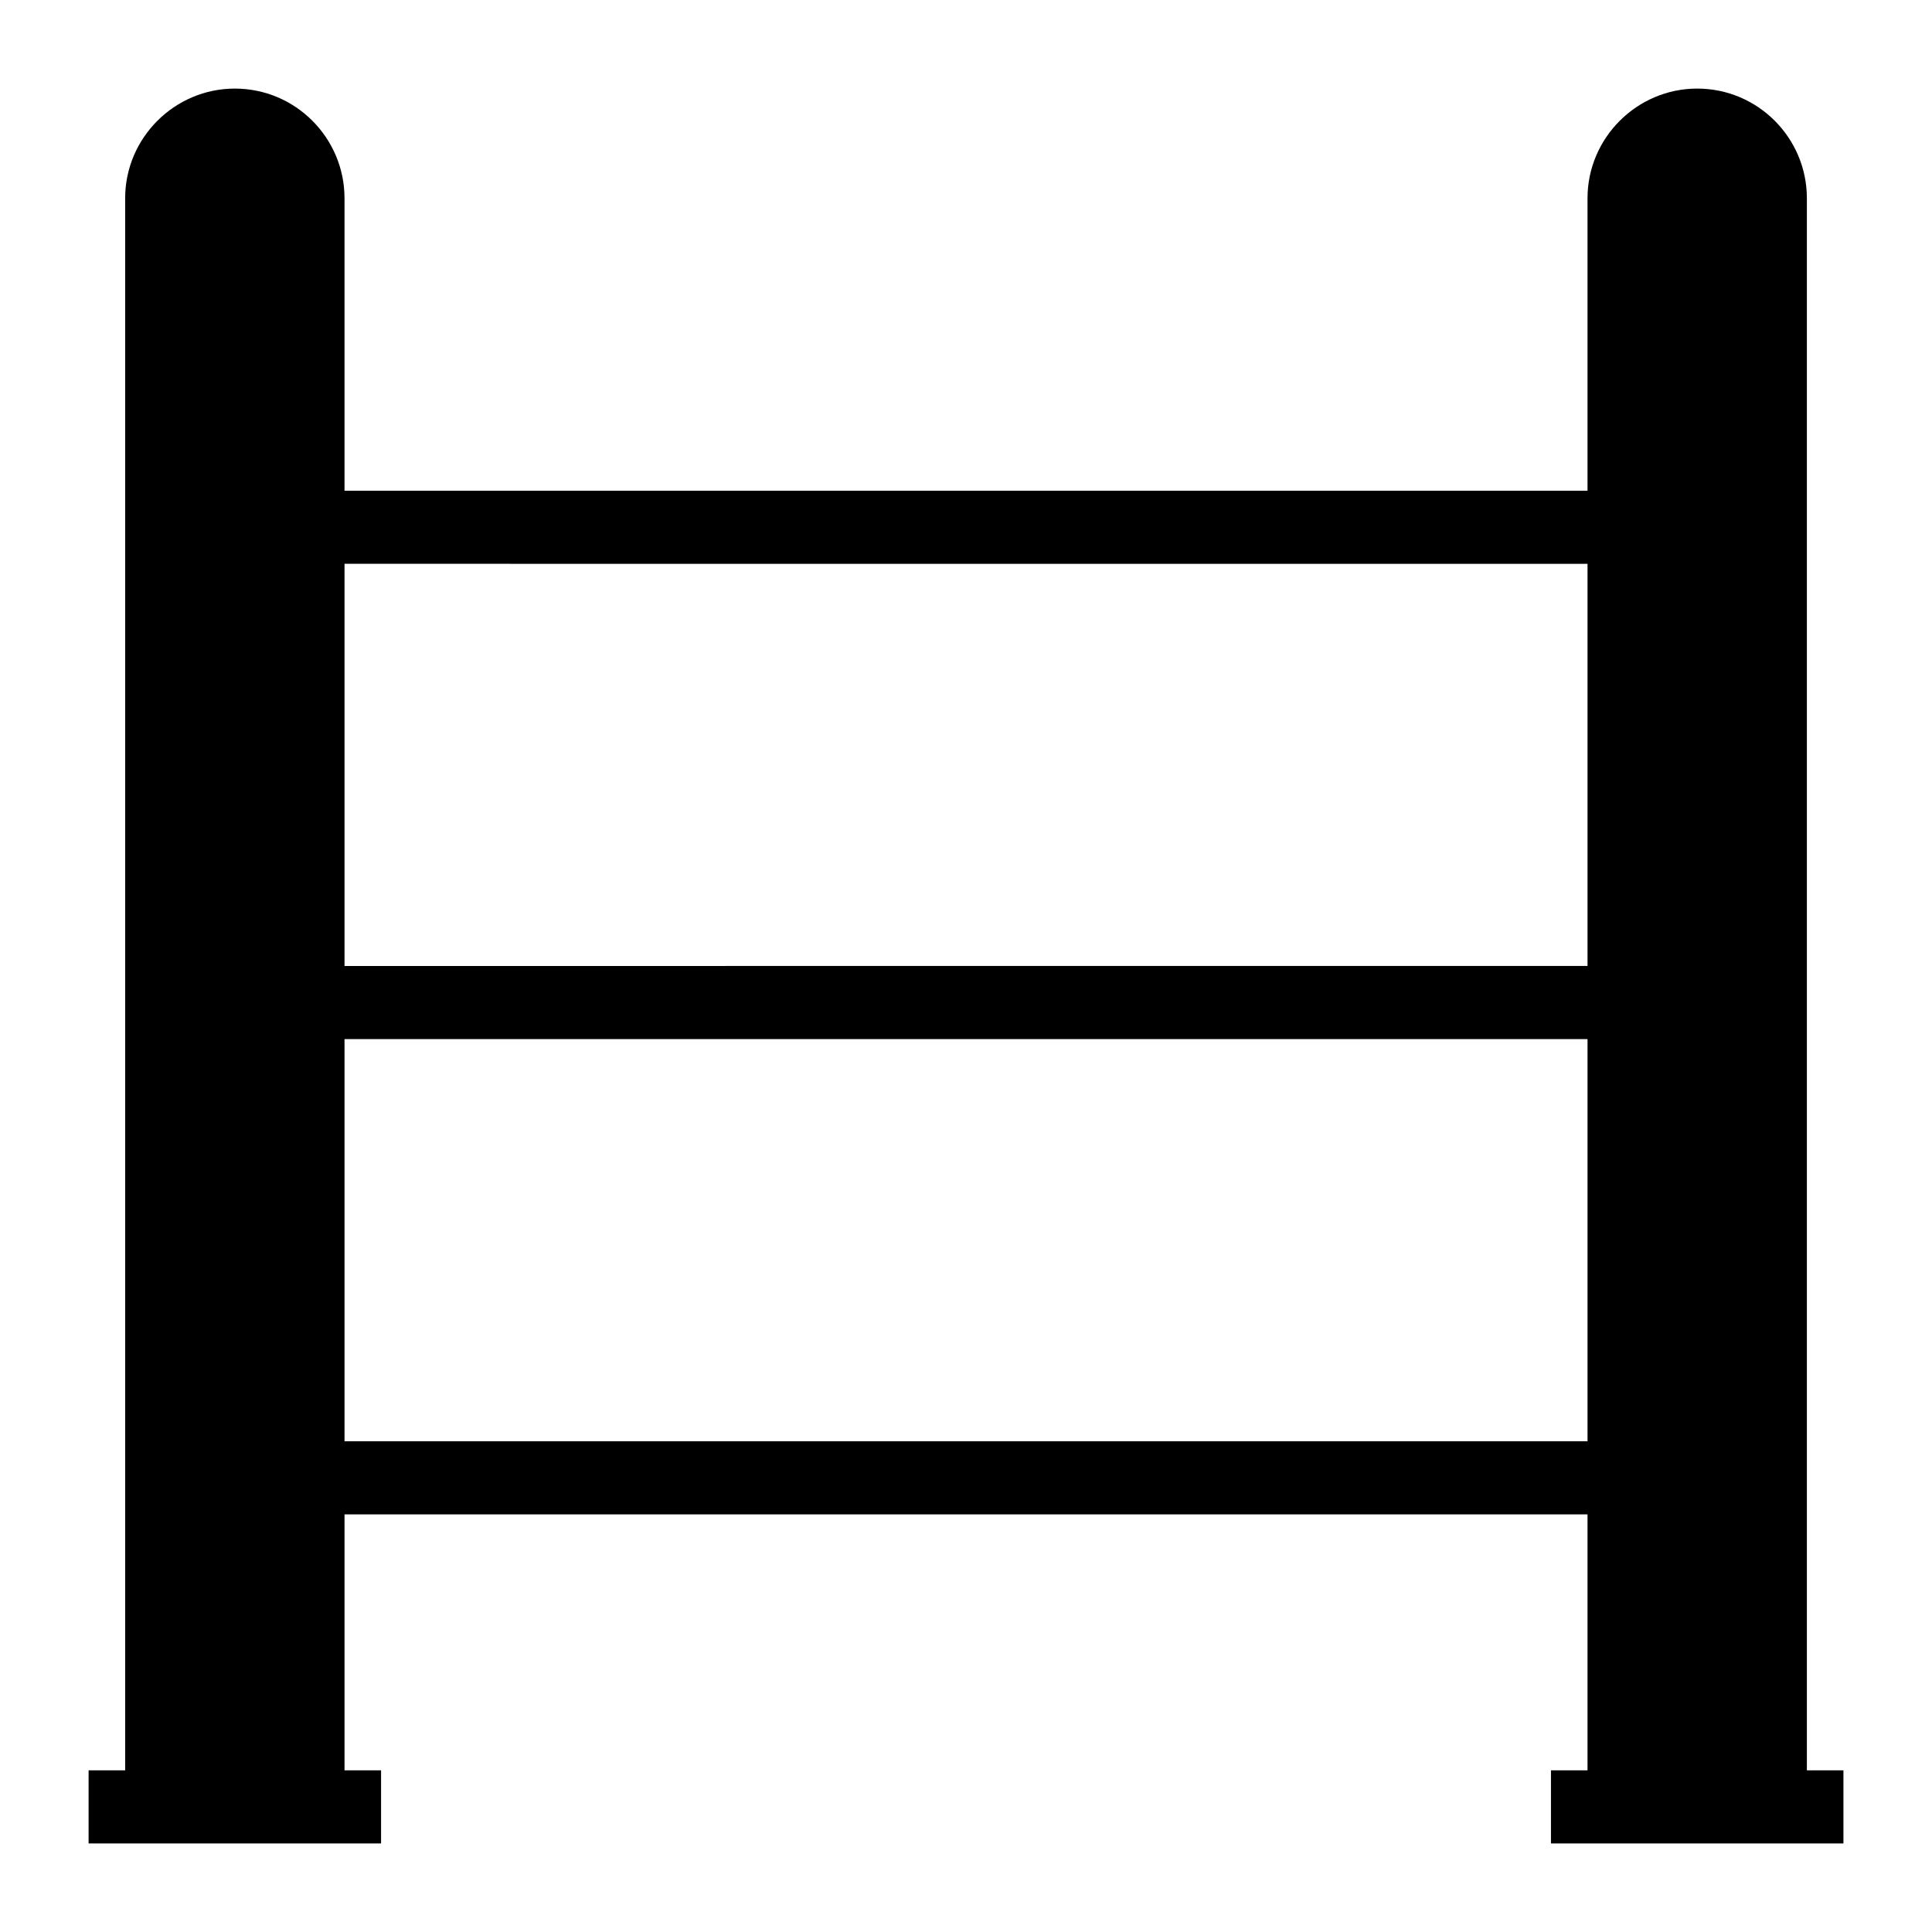 <?xml version="1.0" encoding="UTF-8"?>
<!-- Uploaded to: SVG Repo, www.svgrepo.com, Generator: SVG Repo Mixer Tools -->
<svg fill="#000000" width="800px" height="800px" version="1.1" viewBox="144 144 512 512" xmlns="http://www.w3.org/2000/svg">
 <path d="m622.84 613.15v-416.61c0-15.988-12.984-29.066-29.066-29.066-15.984 0-29.066 13.078-29.066 29.066v77.508l-329.41 0.004v-77.512c0-15.988-12.984-29.066-29.066-29.066-15.988 0.004-29.066 13.082-29.066 29.066v416.61h-9.688v19.379h77.508v-19.379h-9.688v-67.82h329.41v67.82h-9.688v19.379h77.508v-19.379zm-58.129-319.73v106.57l-329.41 0.004v-106.58zm-329.41 232.53v-106.57h329.41v106.57z"/>
</svg>